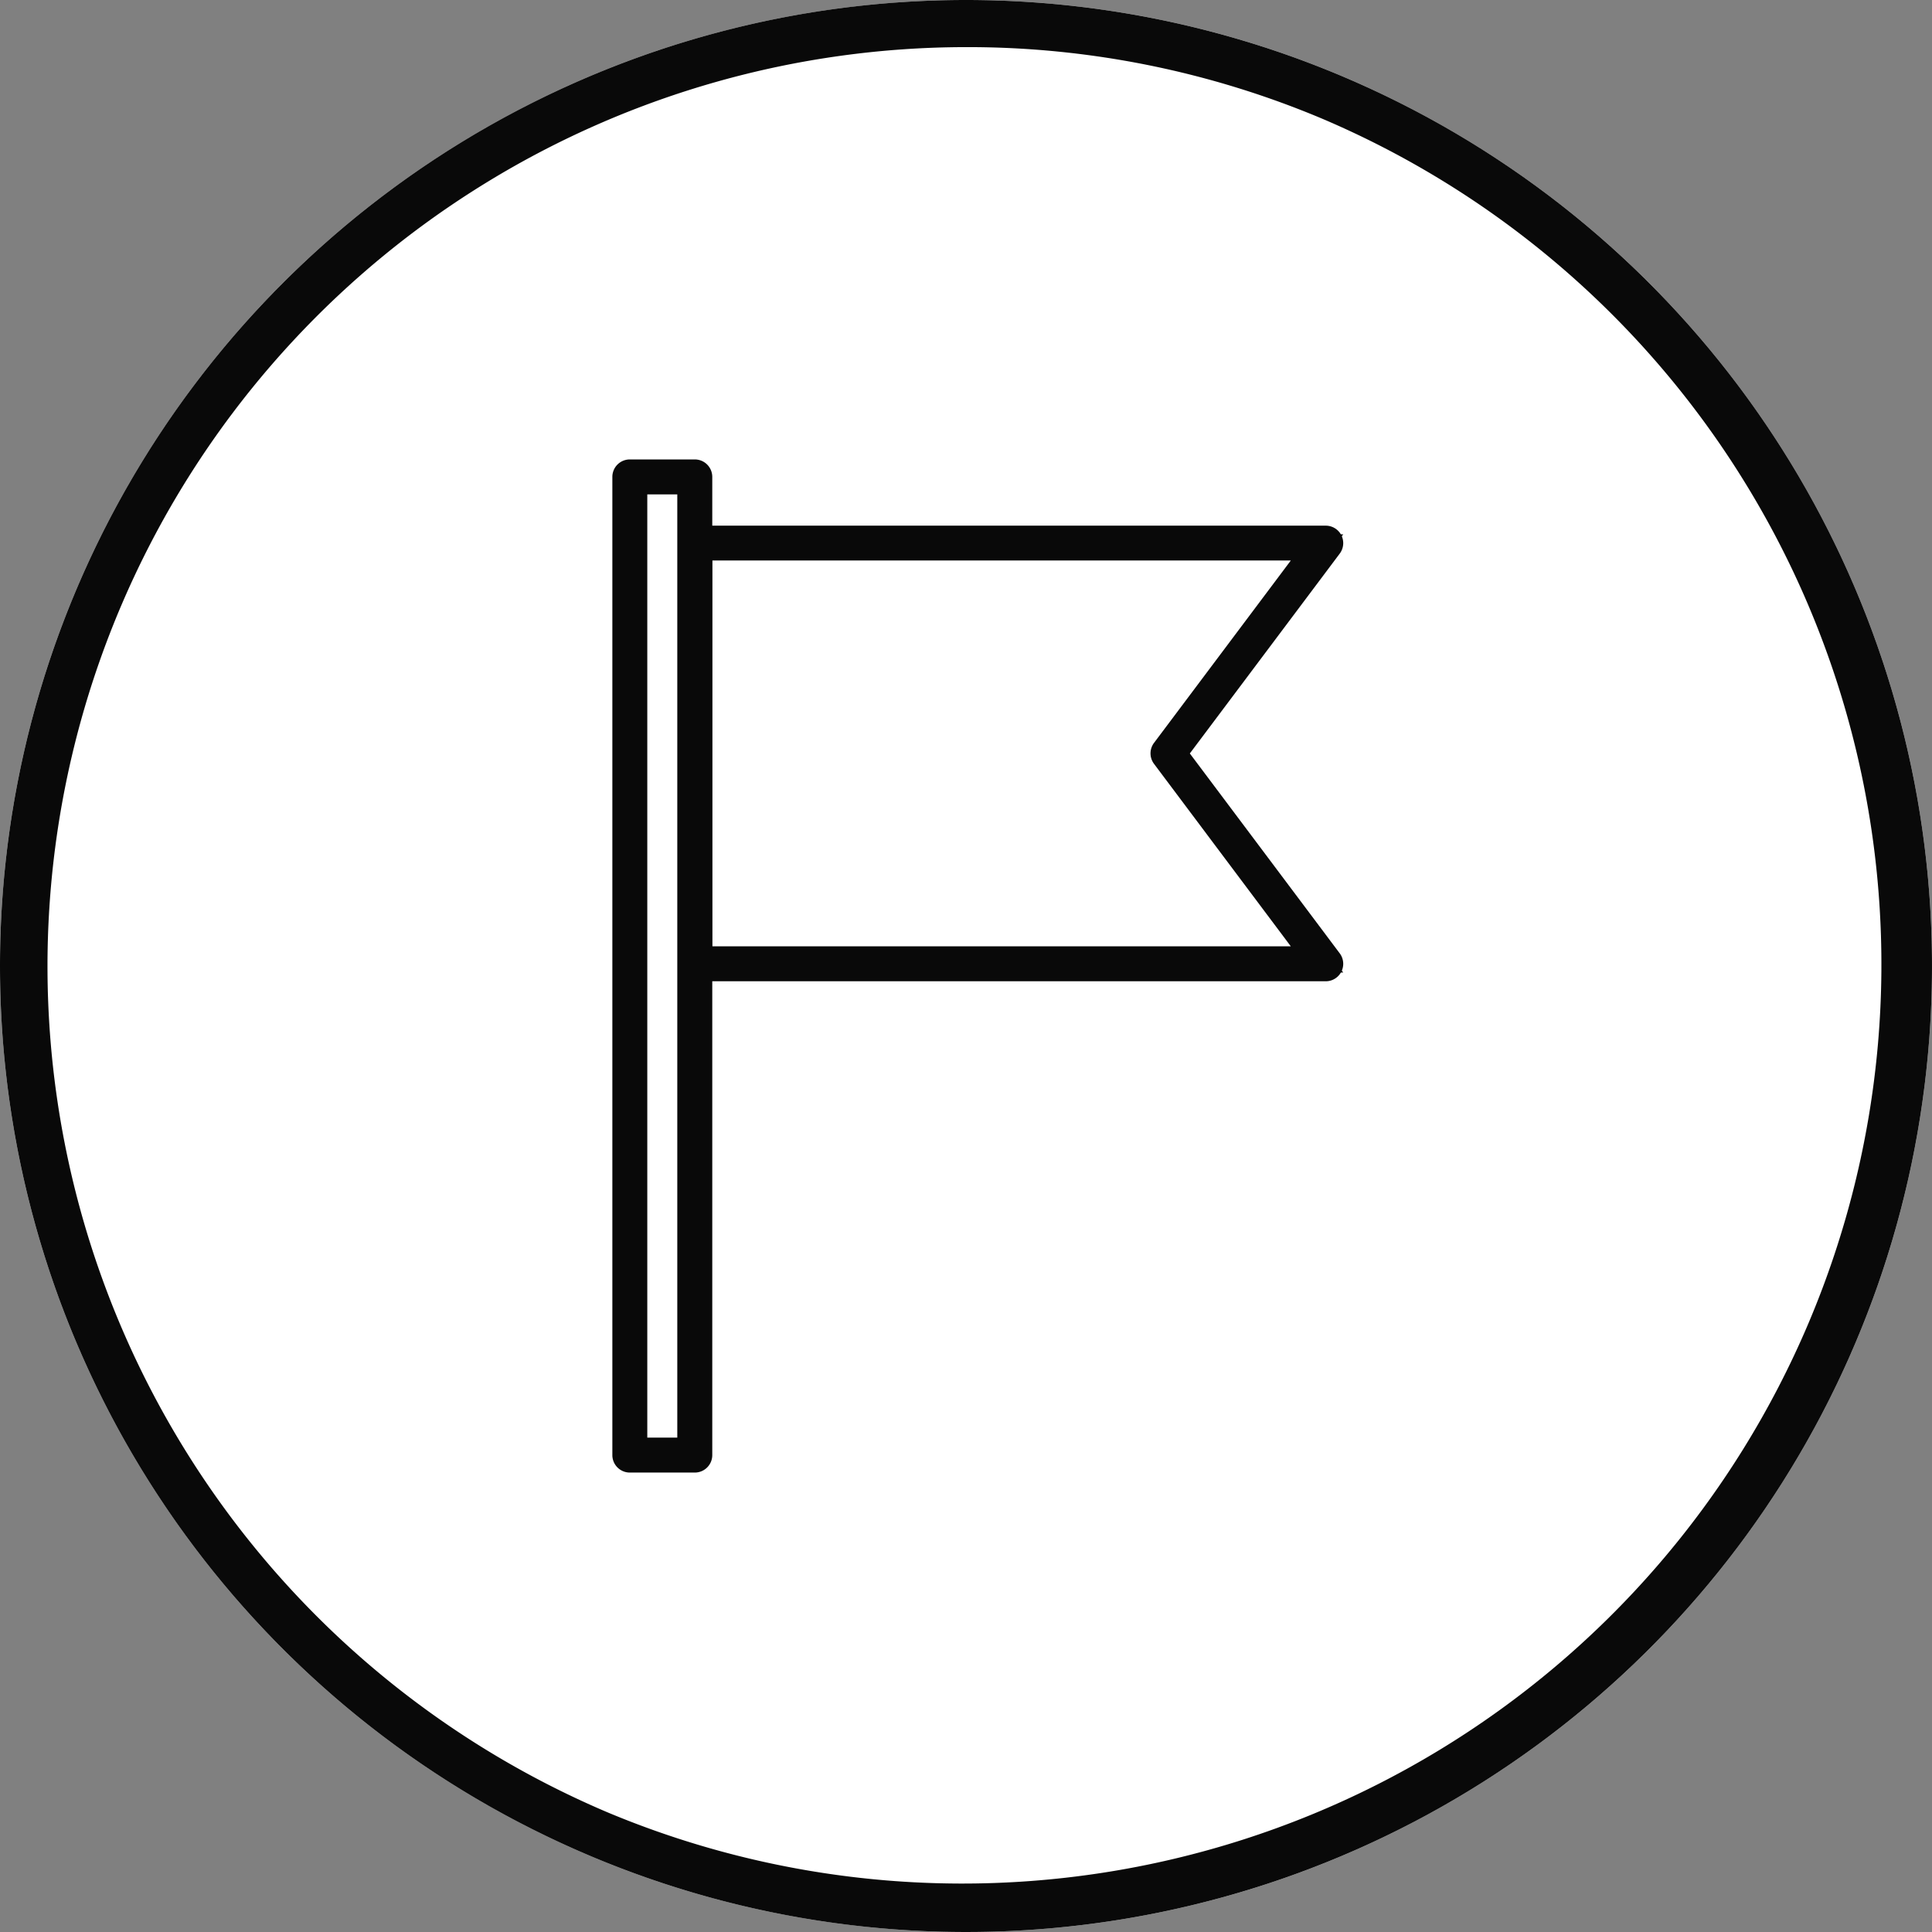 <svg xmlns="http://www.w3.org/2000/svg" xmlns:xlink="http://www.w3.org/1999/xlink" width="82" height="82" viewBox="0 0 82 82">
  <rect x="0" y="0" width="82" height="82" fill="#808080" stroke="none"/>
  <defs>
    <clipPath id="clip-path">
      <rect id="長方形_38949" data-name="長方形 38949" width="31.02" height="43" fill="rgba(0,0,0,0)" stroke="#090909" stroke-width="1"/>
    </clipPath>
  </defs>
  <g id="グループ_145240" data-name="グループ 145240" transform="translate(-505 -6099)">
    <circle id="楕円形_66" data-name="楕円形 66" cx="41" cy="41" r="41" transform="translate(505 6099)" fill="#fff"/>
    <path id="楕円形_66_-_アウトライン" data-name="楕円形 66 - アウトライン" d="M41,2A39.011,39.011,0,0,0,25.82,76.936,39.011,39.011,0,0,0,56.18,5.064,38.754,38.754,0,0,0,41,2m0-2A41,41,0,1,1,0,41,41,41,0,0,1,41,0Z" transform="translate(505 6099)" fill="#090909"/>
    <g id="グループ_98468" data-name="グループ 98468" transform="translate(297 281)">
      <rect id="長方形_38942" data-name="長方形 38942" width="48" height="48" transform="translate(225 5835)" fill="none"/>
      <g id="グループ_98465" data-name="グループ 98465" transform="translate(233.99 5837.5)">
        <path id="パス_194167" data-name="パス 194167" d="M31.5,22.645H4.717V4.79H31.5l-6.7,8.927Z" transform="translate(-1.22 -1.239)" fill="#fff"/>
        <path id="パス_194167_-_アウトライン" data-name="パス 194167 - アウトライン" d="M32.111,22.886H4.217V4.29H32.111l-6.973,9.3ZM4.958,22.145h25.67l-6.417-8.557,6.417-8.556H4.958Z" transform="translate(-1.091 -1.11)" fill="#090909"/>
        <g id="グループ_98462" data-name="グループ 98462">
          <g id="グループ_98461" data-name="グループ 98461" clip-path="url(#clip-path)">
            <path id="パス_194168" data-name="パス 194168" d="M31.24,23.128H4.458a.741.741,0,0,1-.741-.741V4.532a.741.741,0,0,1,.741-.741H31.24a.741.741,0,0,1,.593,1.186l-6.362,8.482,6.362,8.483a.741.741,0,0,1-.593,1.186ZM5.2,21.645H29.757L23.951,13.9a.741.741,0,0,1,0-.89l5.806-7.741H5.2Z" transform="translate(-0.961 -0.98)" fill="#090909"/>
          </g>
        </g>
        <rect id="長方形_38950" data-name="長方形 38950" width="2.756" height="41.517" transform="translate(0.741 0.741)" fill="#fff"/>
        <path id="長方形_38950_-_アウトライン" data-name="長方形 38950 - アウトライン" d="M-.5-.5H3V41.759H-.5ZM2.256.241H.241V41.017H2.256Z" transform="translate(0.871 0.871)" fill="#090909"/>
        <g id="グループ_98464" data-name="グループ 98464">
          <g id="グループ_98463" data-name="グループ 98463" clip-path="url(#clip-path)">
            <path id="長方形_38951" data-name="長方形 38951" d="M-.259-1H2.5a.741.741,0,0,1,.741.741V41.259A.741.741,0,0,1,2.5,42H-.259A.741.741,0,0,1-1,41.259V-.259A.741.741,0,0,1-.259-1ZM1.756.483H.483V40.517H1.756Z" transform="translate(1 1)" fill="#090909"/>
          </g>
        </g>
      </g>
    </g>
  </g>
</svg>
